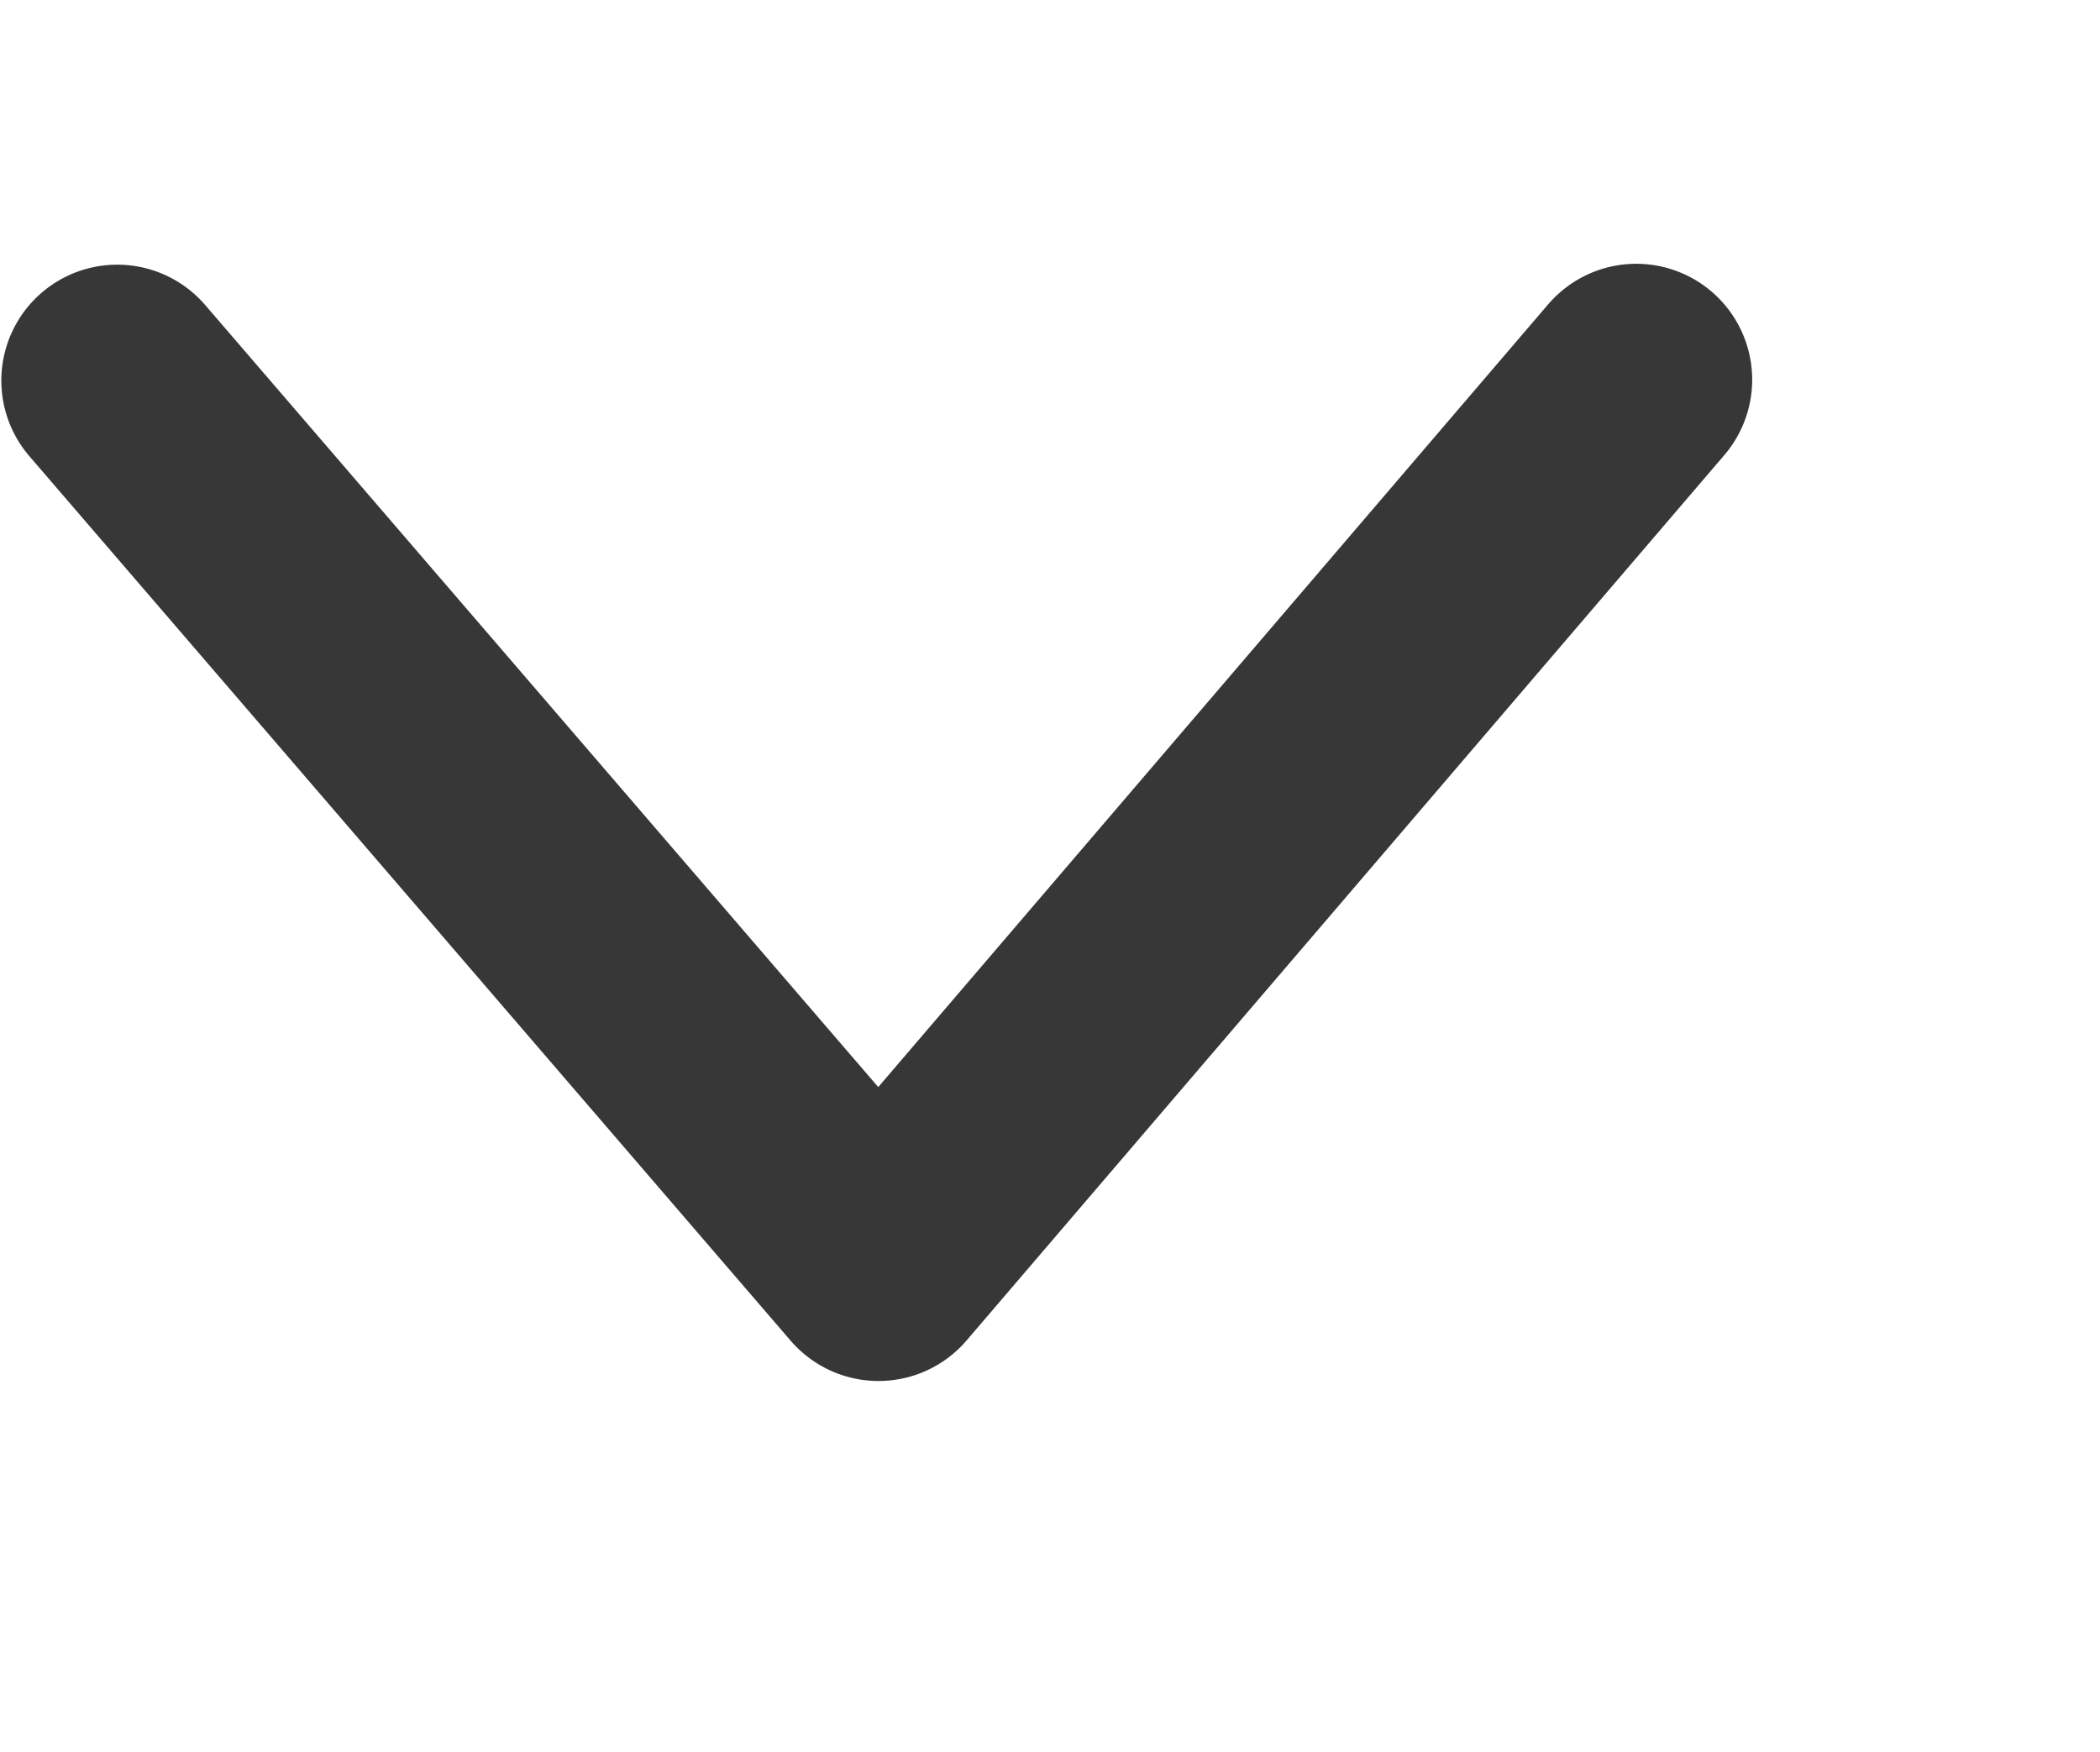 <?xml version="1.0" encoding="UTF-8" standalone="no"?>
<!-- Created with Inkscape (http://www.inkscape.org/) -->

<svg
   xmlns:dc="http://purl.org/dc/elements/1.1/"
   xmlns:cc="http://creativecommons.org/ns#"
   xmlns:rdf="http://www.w3.org/1999/02/22-rdf-syntax-ns#"
   xmlns:svg="http://www.w3.org/2000/svg"
   xmlns="http://www.w3.org/2000/svg"
   xmlns:sodipodi="http://sodipodi.sourceforge.net/DTD/sodipodi-0.dtd"
   xmlns:inkscape="http://www.inkscape.org/namespaces/inkscape"
   width="2.4mm"
   height="2.003mm"
   viewBox="0 0 2.4 2.003"
   version="1.1"
   id="svg1235"
   inkscape:version="0.92.4 (5da689c313, 2019-01-14)"
   sodipodi:docname="arrow_open.svg">
  <defs
     id="defs1229" />
  <sodipodi:namedview
     id="base"
     pagecolor="#ffffff"
     bordercolor="#666666"
     borderopacity="1.0"
     inkscape:pageopacity="0.0"
     inkscape:pageshadow="2"
     inkscape:zoom="22.4"
     inkscape:cx="6.0960676"
     inkscape:cy="1.7449675"
     inkscape:document-units="mm"
     inkscape:current-layer="layer1"
     showgrid="false"
     inkscape:window-width="1920"
     inkscape:window-height="1017"
     inkscape:window-x="-8"
     inkscape:window-y="-8"
     inkscape:window-maximized="1" />
  <g
     inkscape:label="Livello 1"
     inkscape:groupmode="layer"
     id="layer1"
     transform="translate(0,-294.997)">
    <path
       style="fill:none;fill-opacity:1;stroke:#373737;stroke-width:0.265;stroke-linecap:round;stroke-linejoin:round;stroke-miterlimit:4;stroke-dasharray:none;stroke-opacity:1"
       d="m 1.87,295.431 -0.866,1.012 -0.87,-1.011"
       id="path3842"
       inkscape:connector-curvature="0"
       sodipodi:nodetypes="ccc" />
  </g>
</svg>
